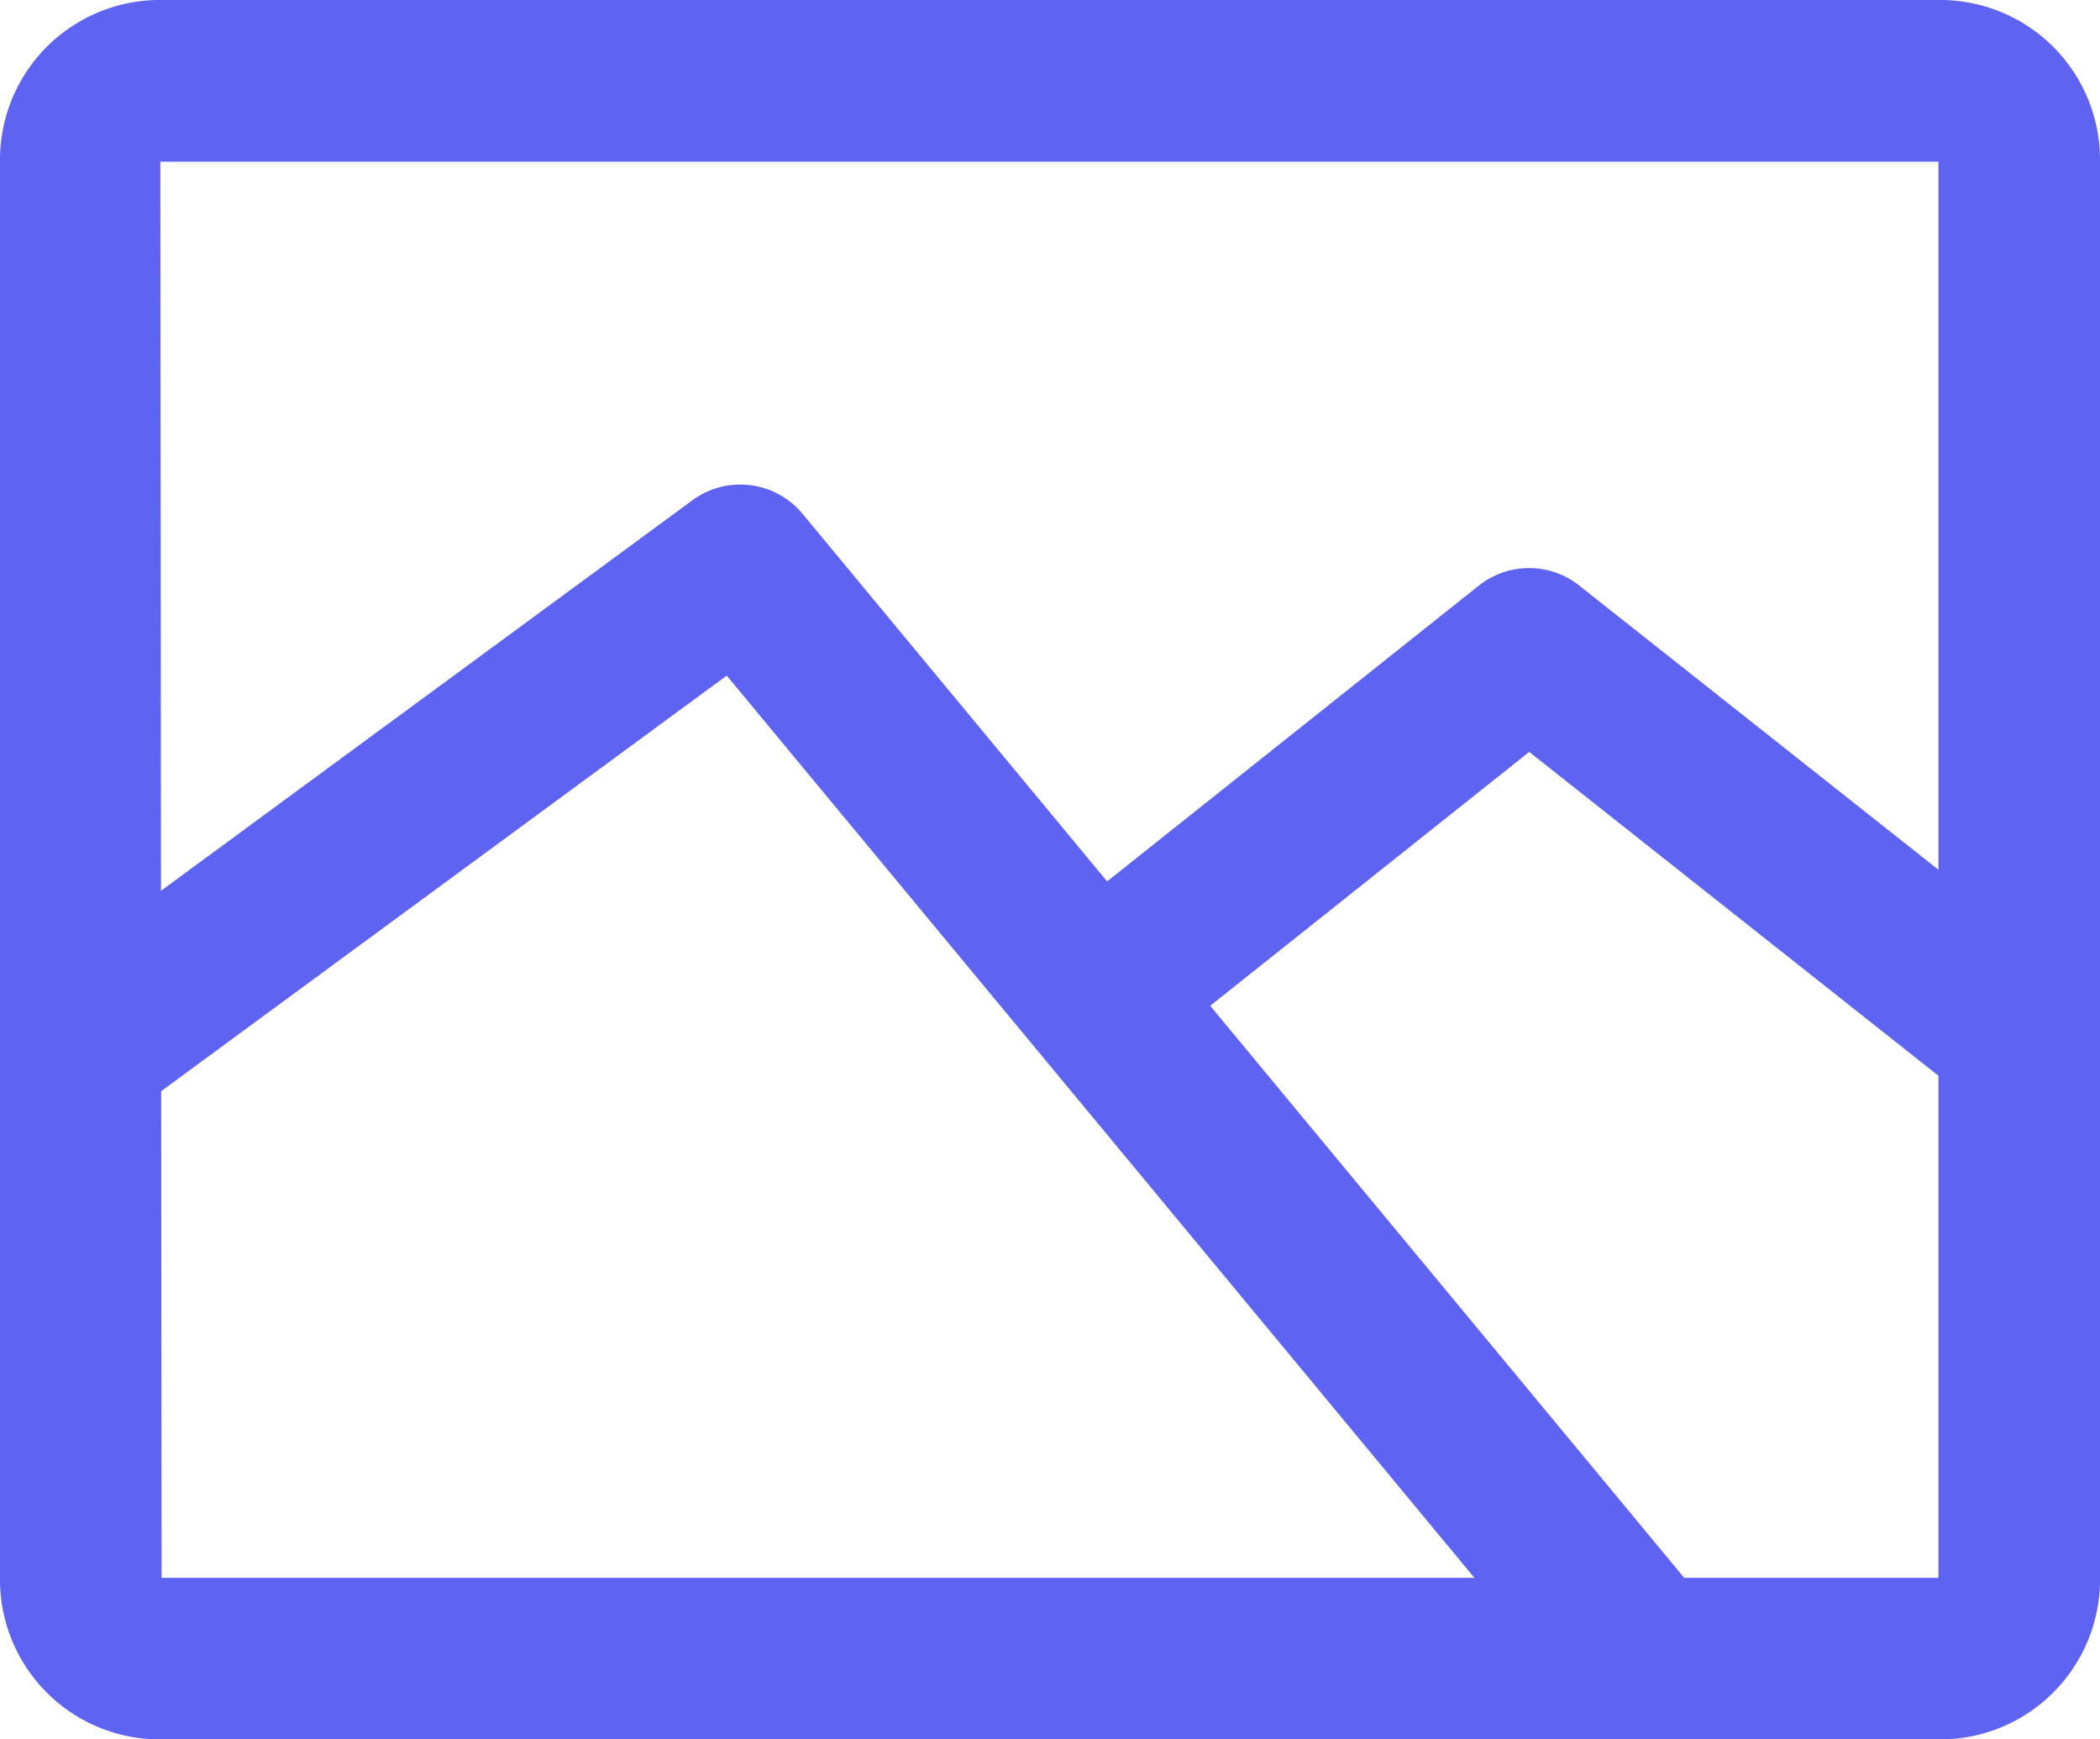 <svg xmlns="http://www.w3.org/2000/svg" width="20.092" height="16.64" viewBox="0 0 20.092 16.64">
  <g id="picture" transform="translate(0 -43.979)">
    <g id="Group_1017" data-name="Group 1017" transform="translate(0 43.979)">
      <g id="Group_1016" data-name="Group 1016">
        <path id="Path_840" data-name="Path 840" d="M18.546,43.979h-17A1.529,1.529,0,0,0,0,45.525V59.073a1.529,1.529,0,0,0,1.546,1.546h17a1.529,1.529,0,0,0,1.546-1.546V45.525A1.529,1.529,0,0,0,18.546,43.979Zm0,15.094h-17L1.534,45.526H18.546V59.073Z" transform="translate(0 -43.979)" fill="#5f63f2"/>
      </g>
    </g>
    <g id="Group_1019" data-name="Group 1019" transform="translate(0.315 48.615)">
      <g id="Group_1018" data-name="Group 1018">
        <path id="Path_841" data-name="Path 841" d="M15.391,162.411a.773.773,0,0,0-1.052-.13l-6.311,4.637.915,1.246,5.723-4.205,8.138,9.819,1.19-.986Z" transform="translate(-8.028 -162.132)" fill="#5f63f2"/>
      </g>
    </g>
    <g id="Group_1021" data-name="Group 1021" transform="translate(10.492 49.414)">
      <g id="Group_1020" data-name="Group 1020">
        <path id="Path_842" data-name="Path 842" d="M271.987,182.656a.773.773,0,0,0-.961,0l-3.658,2.911.962,1.209,3.178-2.529,4.207,3.329.959-1.212Z" transform="translate(-267.369 -182.489)" fill="#5f63f2"/>
      </g>
    </g>
  </g>
</svg>
